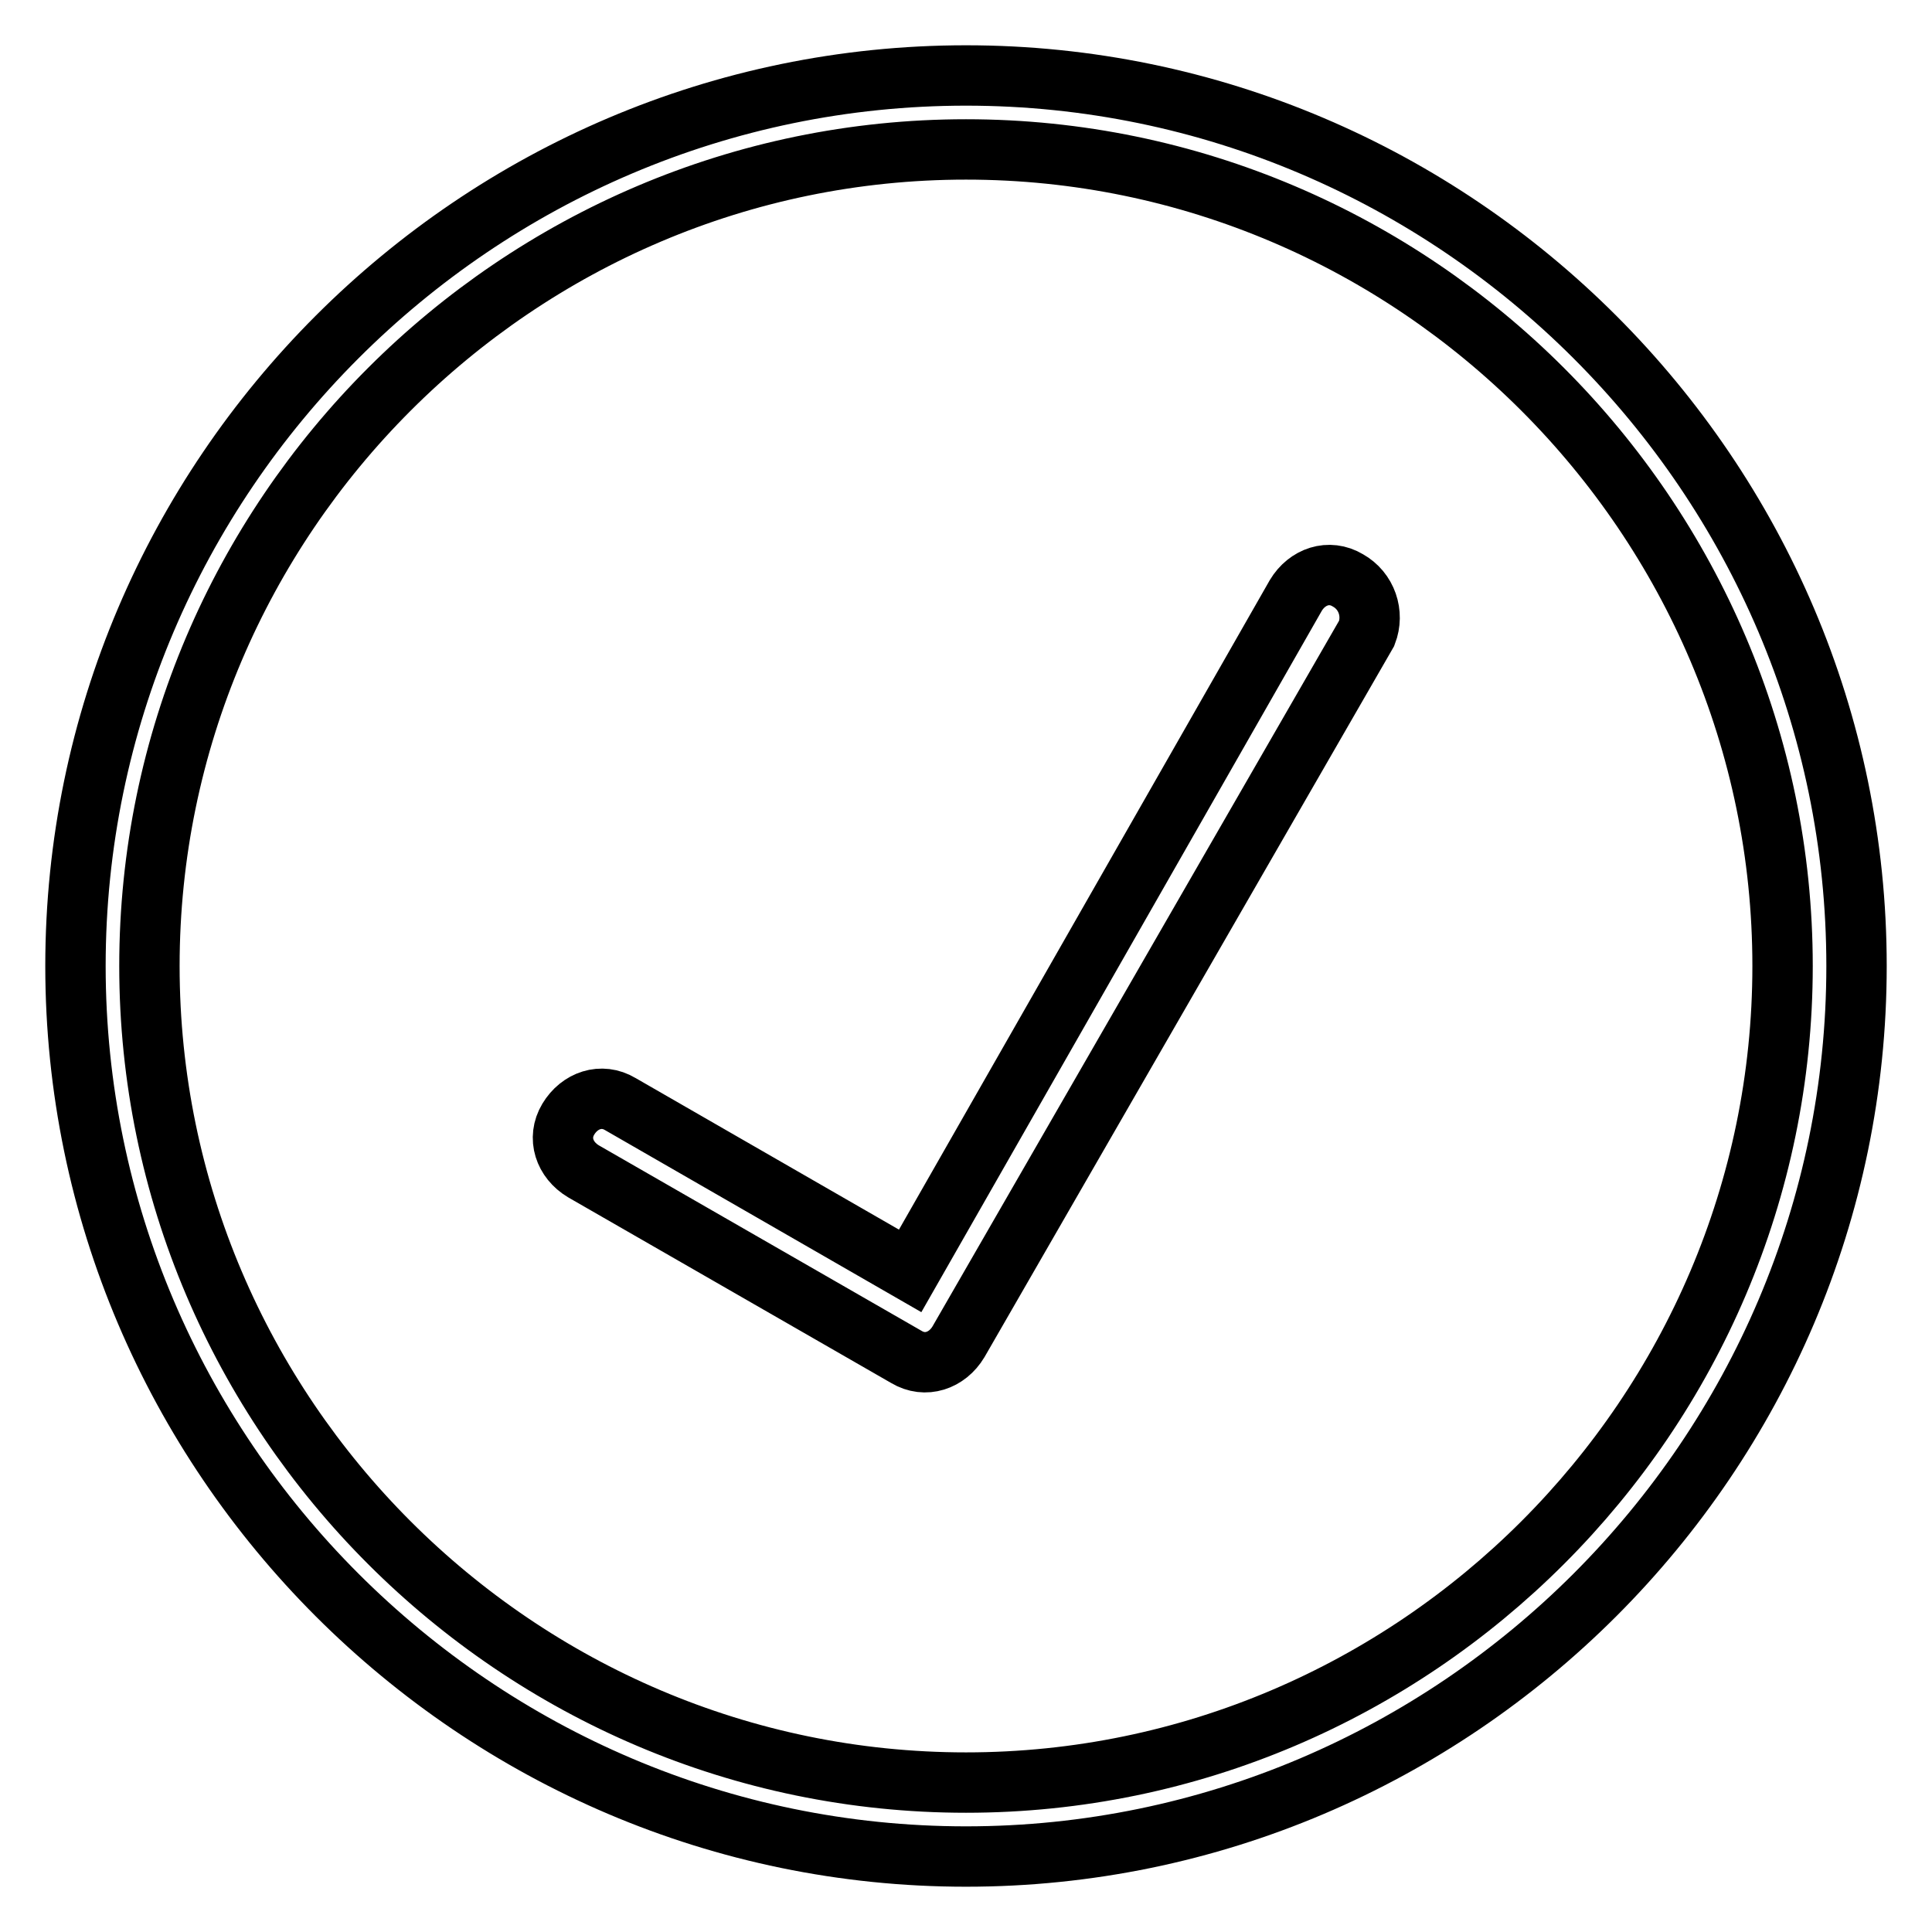 <?xml version="1.0" encoding="utf-8"?>
<!-- Svg Vector Icons : http://www.onlinewebfonts.com/icon -->
<!DOCTYPE svg PUBLIC "-//W3C//DTD SVG 1.1//EN" "http://www.w3.org/Graphics/SVG/1.1/DTD/svg11.dtd">
<svg version="1.1" xmlns="http://www.w3.org/2000/svg" xmlns:xlink="http://www.w3.org/1999/xlink" x="0px" y="0px" viewBox="0 0 256 256" enable-background="new 0 0 256 256" xml:space="preserve">
<g> <path stroke-width="8" fill-opacity="0" stroke="#000000"  d="M128,246c-64.9,0-118-53.1-118-118C10,63.1,63.1,10,128,10c64.9,0,118,53.1,118,118 C246,192.9,192.9,246,128,246z M128,19.8C68.5,19.8,19.8,68.5,19.8,128c0,59.5,48.7,108.2,108.2,108.2 c59.5,0,108.2-48.7,108.2-108.2C236.2,68.5,187.5,19.8,128,19.8z M178.6,76.9c-2.5-1.5-5.4-0.5-6.9,2l-51.1,89.5l-38.4-22.1 c-2.5-1.5-5.4-0.5-6.9,2c-1.5,2.5-0.5,5.4,2,6.9l42.8,24.6c2.5,1.5,5.4,0.5,6.9-2l54.1-93.9C182.1,81.3,181.1,78.3,178.6,76.9z"/></g>
</svg>